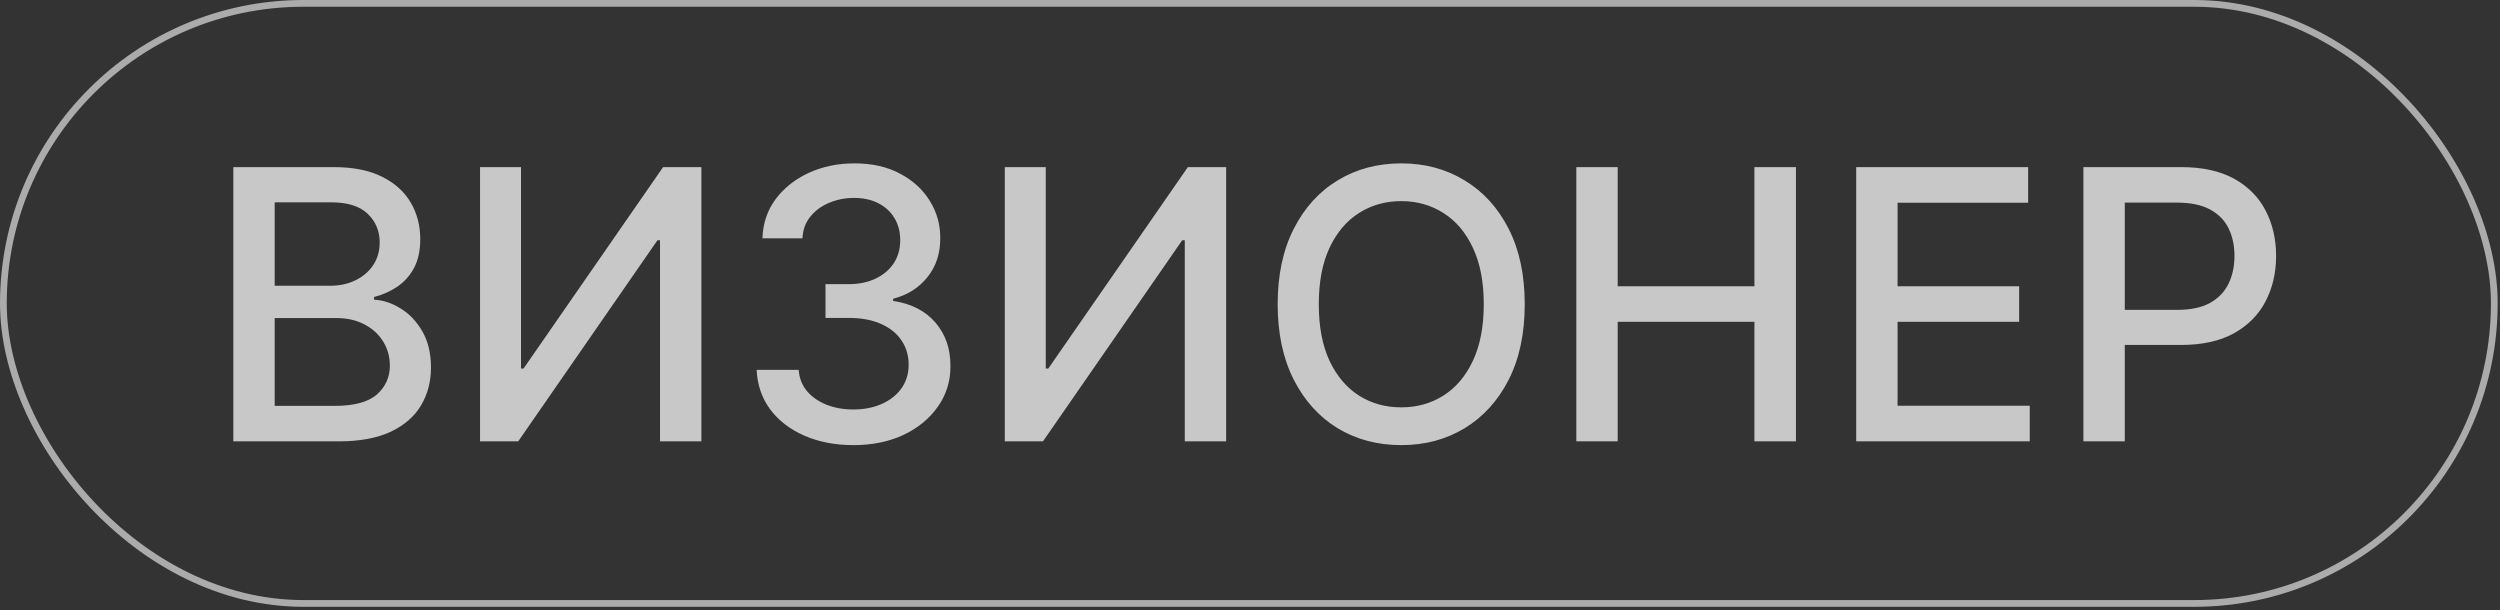 <?xml version="1.0" encoding="UTF-8"?> <svg xmlns="http://www.w3.org/2000/svg" width="299" height="73" viewBox="0 0 299 73" fill="none"><rect x="0" y="0" width="299" height="73" fill="#333333" stroke="none"/><g opacity="0.8"><rect x="0.404" y="0.404" width="297.914" height="71.767" rx="35.883" stroke="#EEEEEE" stroke-opacity="0.8" stroke-width="0.807"></rect><path d="M27.905 52.787V19.987H39.916C42.244 19.987 44.171 20.372 45.698 21.14C47.225 21.898 48.367 22.929 49.125 24.232C49.883 25.523 50.263 26.981 50.263 28.604C50.263 29.97 50.011 31.123 49.51 32.063C49.008 32.992 48.335 33.739 47.492 34.305C46.659 34.86 45.741 35.266 44.737 35.522V35.843C45.826 35.896 46.889 36.248 47.924 36.9C48.971 37.54 49.835 38.453 50.519 39.638C51.202 40.824 51.544 42.265 51.544 43.963C51.544 45.639 51.149 47.144 50.358 48.479C49.579 49.803 48.373 50.855 46.739 51.634C45.105 52.403 43.018 52.787 40.477 52.787H27.905ZM32.854 48.543H39.996C42.367 48.543 44.064 48.084 45.089 47.166C46.114 46.247 46.627 45.1 46.627 43.722C46.627 42.687 46.365 41.736 45.842 40.872C45.319 40.007 44.572 39.318 43.6 38.806C42.639 38.293 41.497 38.037 40.173 38.037H32.854V48.543ZM32.854 34.177H39.484C40.594 34.177 41.593 33.964 42.479 33.536C43.376 33.109 44.086 32.511 44.609 31.743C45.143 30.963 45.41 30.045 45.41 28.988C45.41 27.632 44.935 26.495 43.984 25.577C43.034 24.659 41.577 24.199 39.612 24.199H32.854V34.177ZM57.413 19.987H62.314V44.075H62.618L79.307 19.987H83.887V52.787H78.938V28.732H78.634L61.978 52.787H57.413V19.987ZM102.077 53.236C99.877 53.236 97.913 52.856 96.183 52.098C94.464 51.34 93.103 50.289 92.099 48.943C91.106 47.587 90.572 46.018 90.497 44.235H95.526C95.59 45.206 95.916 46.05 96.503 46.765C97.101 47.47 97.881 48.014 98.841 48.399C99.802 48.783 100.87 48.975 102.045 48.975C103.337 48.975 104.479 48.751 105.472 48.303C106.476 47.854 107.26 47.23 107.826 46.429C108.392 45.617 108.675 44.683 108.675 43.626C108.675 42.526 108.392 41.56 107.826 40.727C107.271 39.884 106.454 39.222 105.376 38.742C104.308 38.261 103.016 38.021 101.5 38.021H98.729V33.985H101.5C102.717 33.985 103.785 33.766 104.703 33.328C105.632 32.891 106.358 32.282 106.881 31.503C107.404 30.712 107.666 29.789 107.666 28.732C107.666 27.718 107.436 26.837 106.977 26.089C106.529 25.331 105.888 24.739 105.056 24.311C104.233 23.884 103.262 23.671 102.141 23.671C101.073 23.671 100.075 23.868 99.146 24.264C98.228 24.648 97.48 25.203 96.904 25.929C96.327 26.645 96.017 27.504 95.975 28.508H91.186C91.24 26.735 91.763 25.176 92.756 23.831C93.759 22.486 95.083 21.434 96.727 20.676C98.372 19.918 100.197 19.539 102.205 19.539C104.308 19.539 106.123 19.95 107.65 20.772C109.188 21.584 110.373 22.667 111.205 24.023C112.049 25.379 112.465 26.863 112.455 28.476C112.465 30.312 111.953 31.871 110.917 33.152C109.892 34.433 108.526 35.293 106.817 35.731V35.987C108.995 36.318 110.682 37.183 111.878 38.581C113.085 39.98 113.683 41.715 113.672 43.786C113.683 45.591 113.181 47.208 112.166 48.639C111.163 50.07 109.791 51.196 108.05 52.018C106.31 52.83 104.319 53.236 102.077 53.236ZM120.174 19.987H125.075V44.075H125.379L142.067 19.987H146.648V52.787H141.699V28.732H141.395L124.739 52.787H120.174V19.987ZM182.358 36.387C182.358 39.889 181.718 42.9 180.437 45.42C179.155 47.929 177.399 49.862 175.167 51.218C172.947 52.563 170.421 53.236 167.592 53.236C164.752 53.236 162.216 52.563 159.985 51.218C157.764 49.862 156.013 47.924 154.732 45.404C153.45 42.884 152.81 39.879 152.81 36.387C152.81 32.885 153.45 29.88 154.732 27.37C156.013 24.851 157.764 22.918 159.985 21.573C162.216 20.217 164.752 19.539 167.592 19.539C170.421 19.539 172.947 20.217 175.167 21.573C177.399 22.918 179.155 24.851 180.437 27.37C181.718 29.88 182.358 32.885 182.358 36.387ZM177.458 36.387C177.458 33.718 177.025 31.471 176.16 29.645C175.306 27.808 174.132 26.42 172.637 25.481C171.153 24.53 169.471 24.055 167.592 24.055C165.702 24.055 164.015 24.53 162.531 25.481C161.047 26.42 159.873 27.808 159.008 29.645C158.154 31.471 157.727 33.718 157.727 36.387C157.727 39.056 158.154 41.309 159.008 43.146C159.873 44.971 161.047 46.36 162.531 47.31C164.015 48.249 165.702 48.719 167.592 48.719C169.471 48.719 171.153 48.249 172.637 47.31C174.132 46.36 175.306 44.971 176.16 43.146C177.025 41.309 177.458 39.056 177.458 36.387ZM188.528 52.787V19.987H193.477V34.241H209.829V19.987H214.794V52.787H209.829V38.485H193.477V52.787H188.528ZM222.001 52.787V19.987H242.565V24.247H226.95V34.241H241.492V38.485H226.95V48.527H242.757V52.787H222.001ZM249.175 52.787V19.987H260.866C263.418 19.987 265.532 20.452 267.209 21.381C268.885 22.31 270.139 23.58 270.972 25.192C271.805 26.794 272.221 28.598 272.221 30.606C272.221 32.624 271.8 34.439 270.956 36.051C270.123 37.653 268.863 38.923 267.177 39.863C265.5 40.791 263.392 41.256 260.85 41.256H252.811V37.06H260.402C262.014 37.06 263.322 36.782 264.326 36.227C265.329 35.661 266.066 34.892 266.536 33.921C267.006 32.949 267.241 31.844 267.241 30.606C267.241 29.367 267.006 28.267 266.536 27.306C266.066 26.346 265.324 25.593 264.31 25.048C263.306 24.504 261.982 24.232 260.338 24.232H254.124V52.787H249.175Z" fill="#EDEDED"></path></g></svg> 